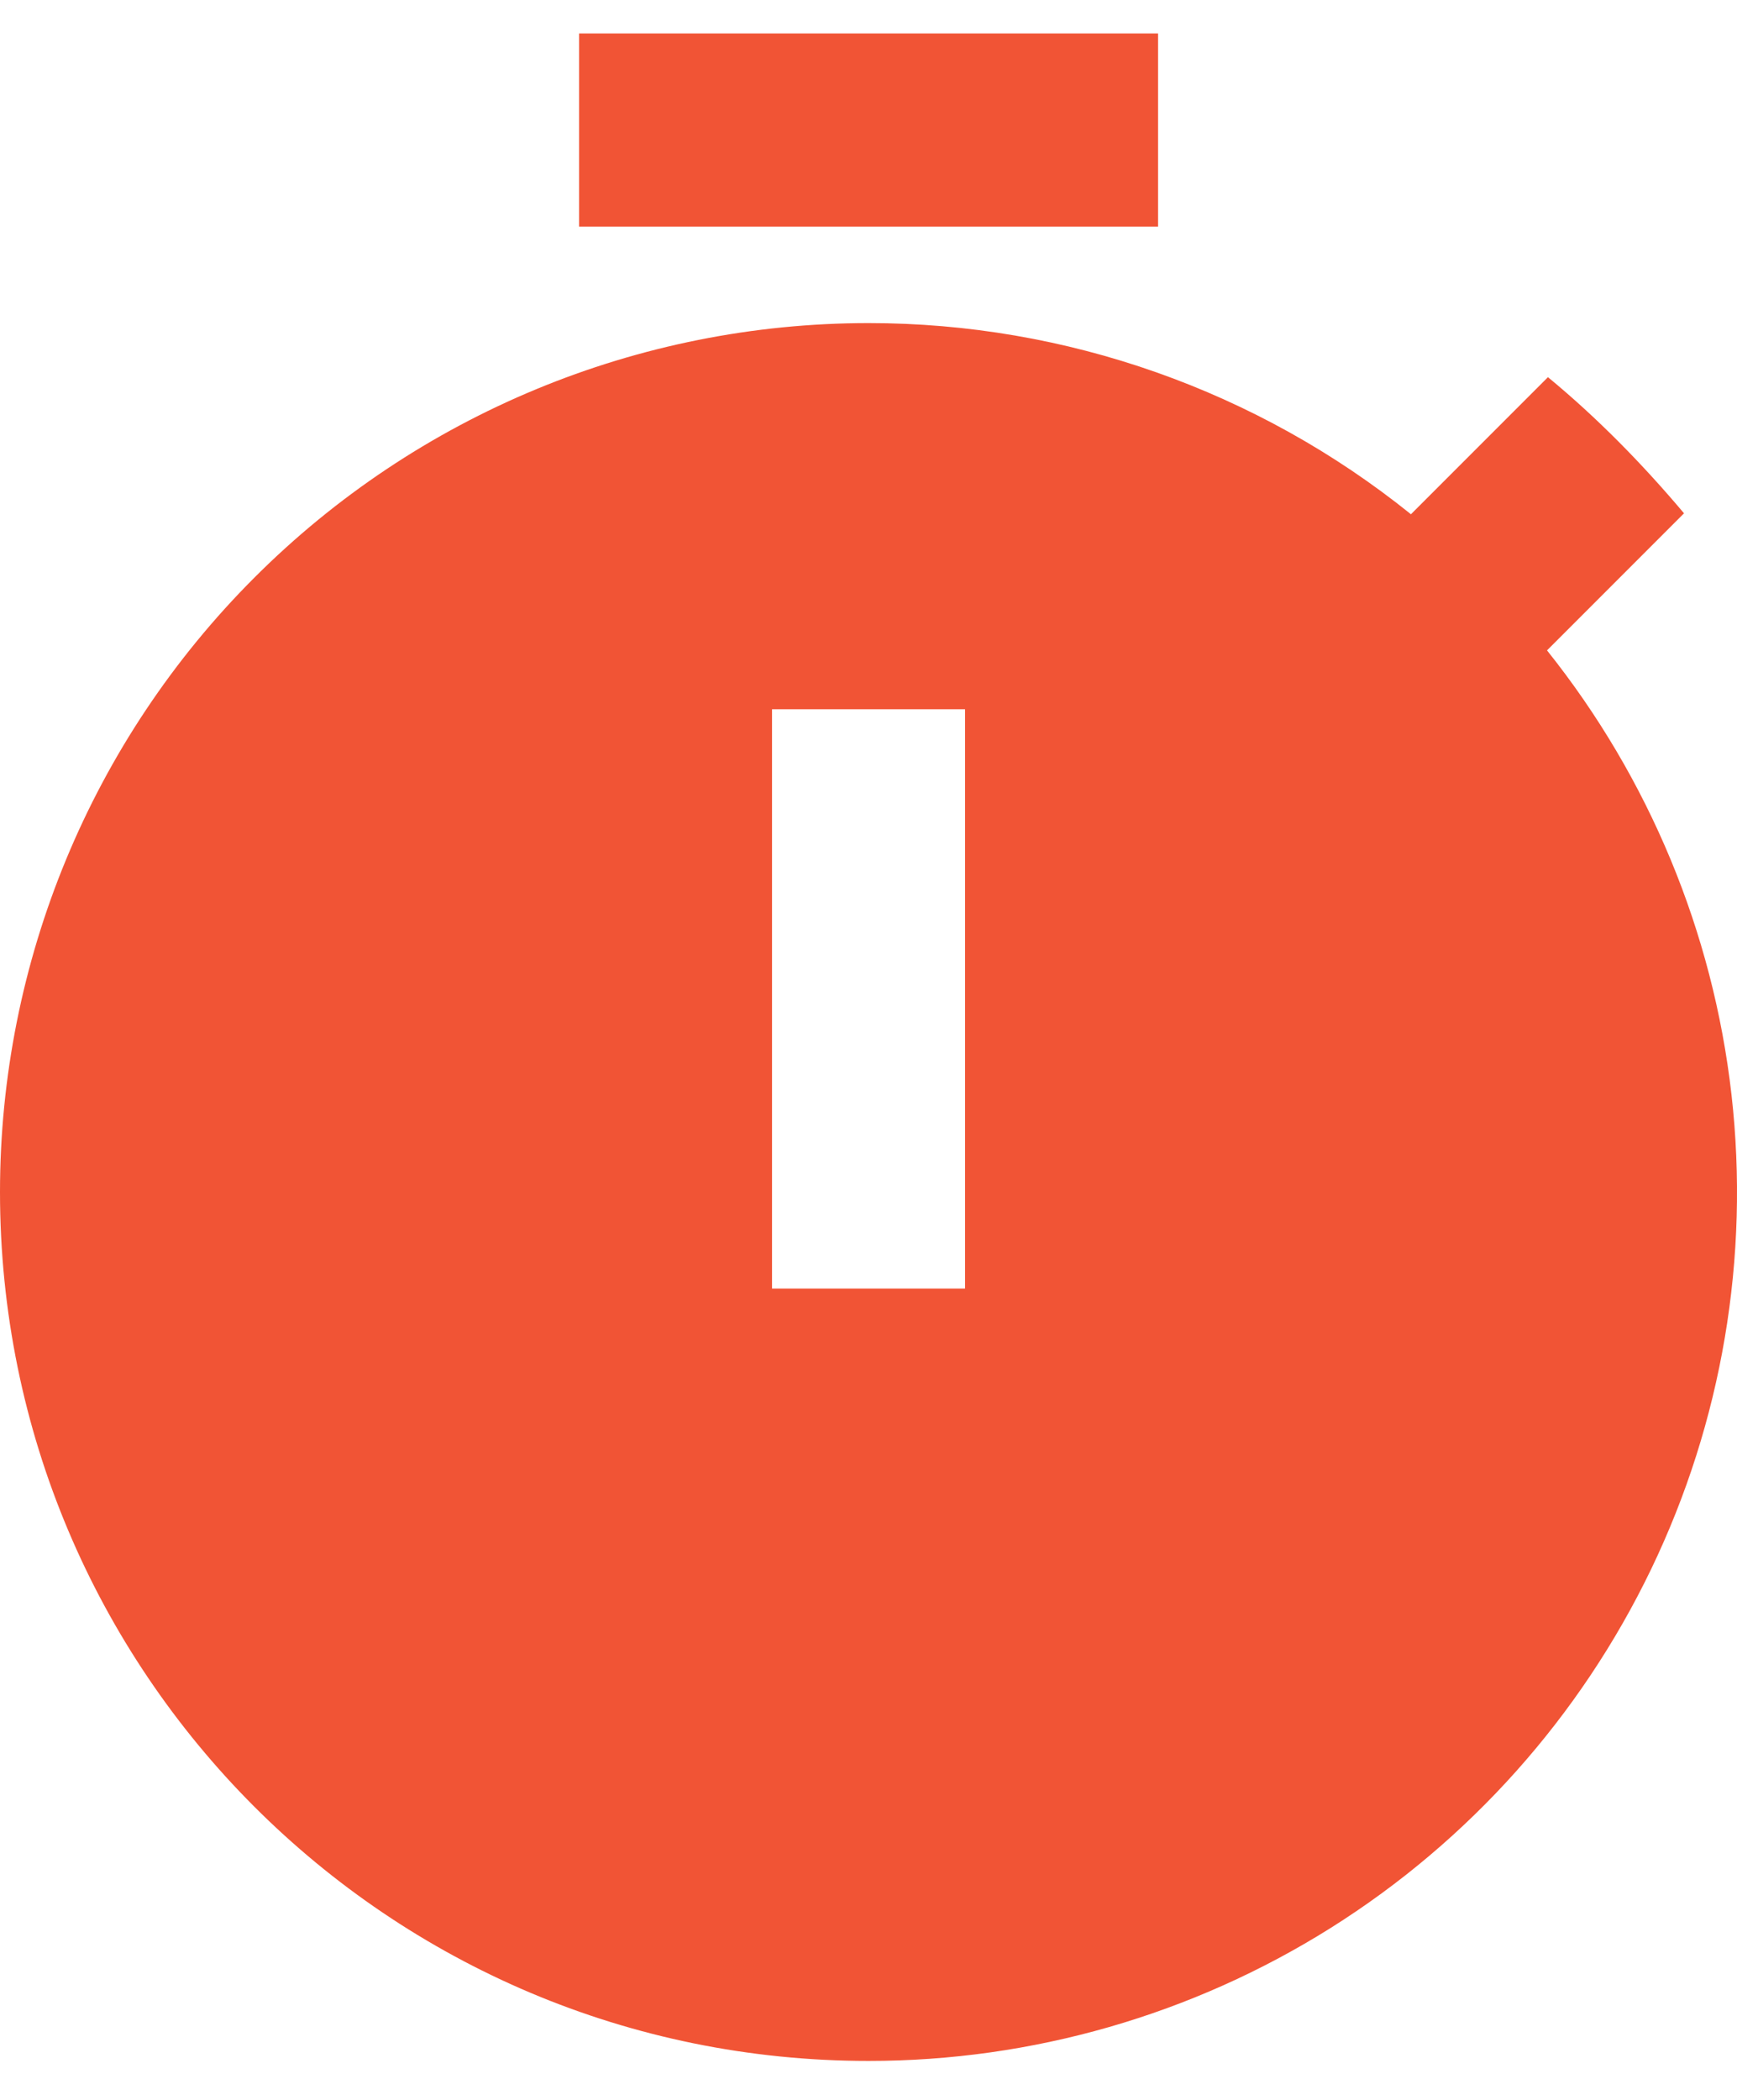 <svg width="24" height="29" viewBox="0 0 24 29" fill="none" xmlns="http://www.w3.org/2000/svg">
<path d="M8.001 0.462H16.001V3.129H8.001V0.462ZM21.375 8.982L23.268 7.089C22.695 6.409 22.068 5.769 21.388 5.209L19.495 7.102C17.371 5.393 14.727 4.461 12.001 4.462C8.818 4.462 5.766 5.726 3.515 7.977C1.264 10.227 0 13.279 0 16.462C0 23.089 5.36 28.462 12.001 28.462C14.26 28.463 16.474 27.826 18.387 26.625C20.3 25.423 21.834 23.705 22.814 21.67C23.794 19.634 24.178 17.363 23.924 15.118C23.669 12.874 22.785 10.746 21.375 8.982ZM13.334 17.795H10.667V9.795H13.334V17.795Z" fill="#F15435"/>
</svg>
